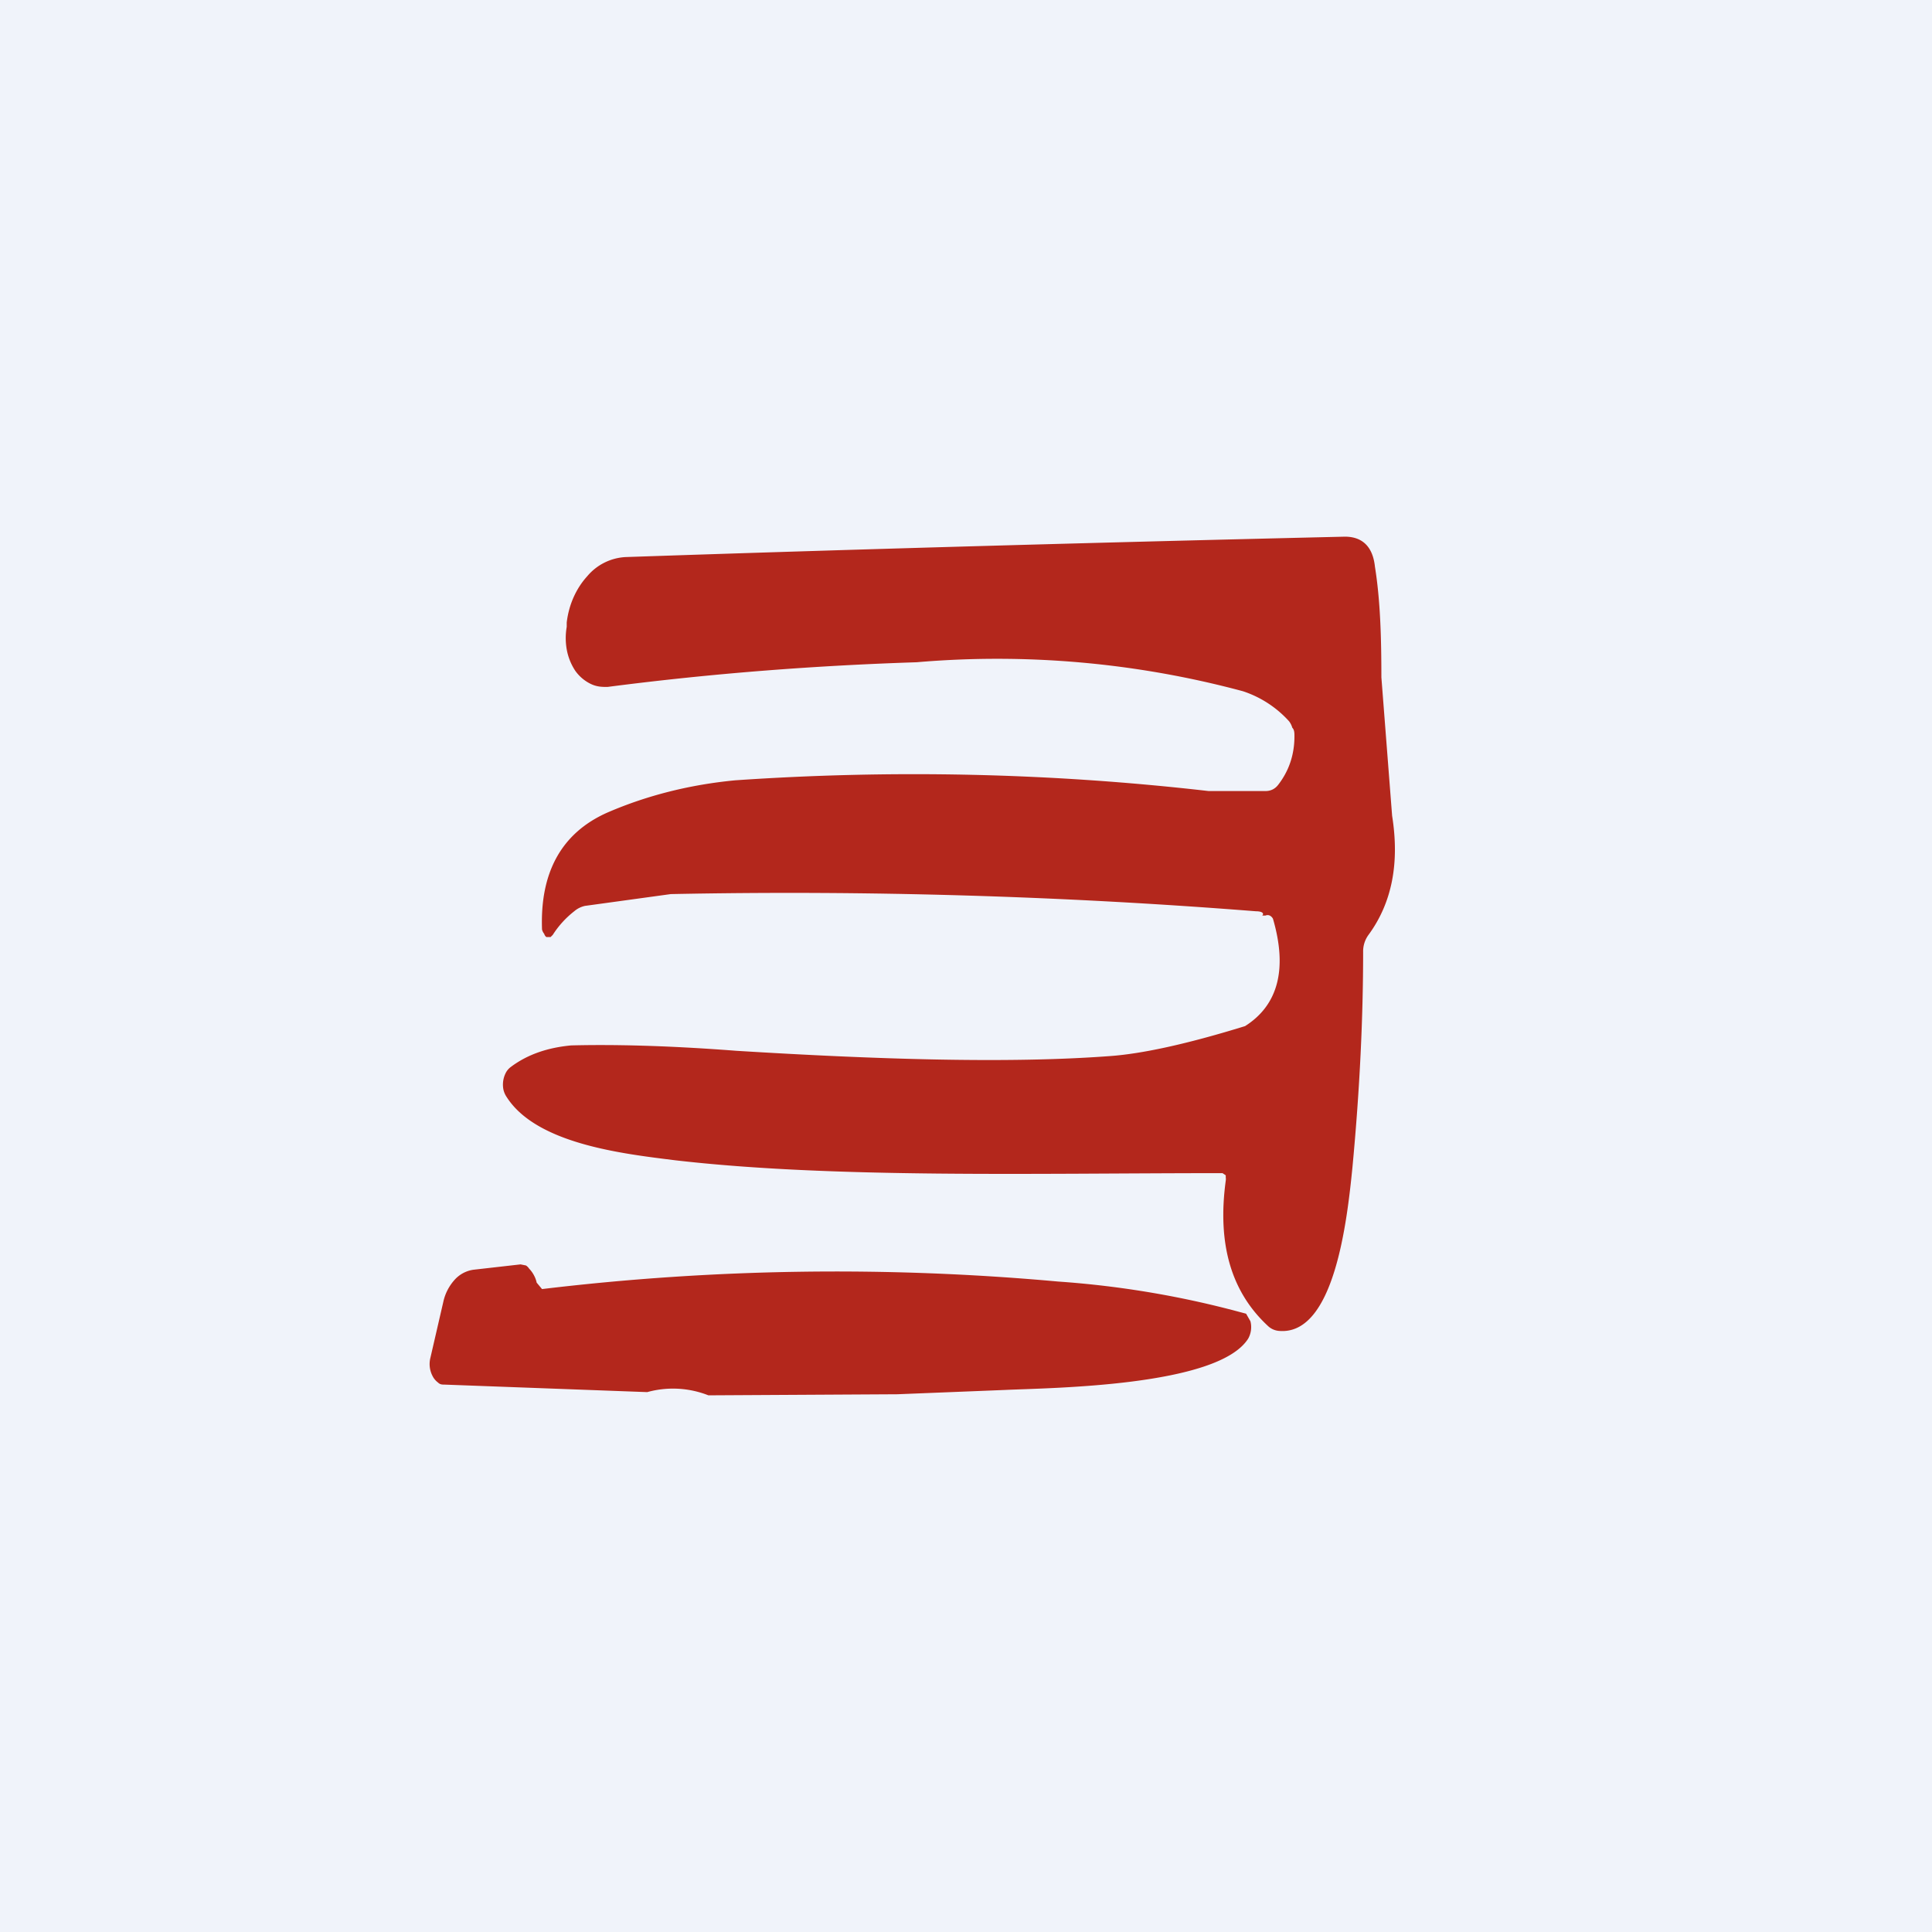 <!-- by TradingView --><svg width="18" height="18" viewBox="0 0 18 18" xmlns="http://www.w3.org/2000/svg"><path fill="#F0F3FA" d="M0 0h18v18H0z"/><path d="m12.87 6.31.1 1.29c.07.44 0 .81-.22 1.11a.26.26 0 0 0-.05.16c0 .6-.03 1.27-.1 2.01-.05.5-.17 1.56-.68 1.52a.17.17 0 0 1-.1-.04c-.35-.32-.48-.77-.4-1.36a.1.1 0 0 0 0-.03v-.02l-.03-.02h-.02c-1.75 0-3.61.05-5.08-.12-.48-.06-1.29-.15-1.57-.59a.2.2 0 0 1-.03-.07.24.24 0 0 1 .02-.15.16.16 0 0 1 .05-.06c.16-.12.35-.18.56-.2.38-.01.89 0 1.54.05 1.3.08 2.53.12 3.47.05.3-.02.72-.11 1.27-.28.3-.19.4-.52.26-1a.07.07 0 0 0-.03-.03.05.05 0 0 0-.04 0h-.03c.02-.02 0-.04-.06-.04a55.2 55.2 0 0 0-5.45-.16l-.8.11a.23.23 0 0 0-.1.05.88.88 0 0 0-.2.22l-.02.02h-.04a.06.06 0 0 1-.02-.03.1.1 0 0 1-.02-.04c-.02-.53.18-.9.61-1.09.37-.16.77-.26 1.19-.3 1.46-.1 2.93-.07 4.41.1h.53c.05 0 .09-.02.12-.06.1-.13.15-.28.15-.45 0-.03 0-.06-.02-.08a.18.18 0 0 0-.03-.06 1 1 0 0 0-.43-.28 8.82 8.82 0 0 0-3.04-.27c-.92.03-1.88.1-2.88.23-.05 0-.1 0-.16-.03a.38.38 0 0 1-.14-.12.53.53 0 0 1-.08-.2.61.61 0 0 1 0-.21V5.8c.02-.17.09-.32.19-.43a.5.5 0 0 1 .36-.18c2.35-.08 4.58-.14 6.7-.19.16 0 .26.09.28.28.05.31.06.66.06 1.03Z" fill="#B3271C"/><path d="m9.36 12.95-1 .04L6.6 13a.9.9 0 0 0-.57-.03l-1.89-.07c-.02 0-.04 0-.06-.02a.17.17 0 0 1-.05-.06.24.24 0 0 1-.02-.17l.12-.52a.45.45 0 0 1 .1-.2.29.29 0 0 1 .18-.1l.44-.05.05.01a.1.1 0 0 1 .03.03c.03.03.06.08.07.13l.05.06a22.96 22.96 0 0 1 4.81-.07 8.85 8.85 0 0 1 1.75.3l.04.07a.22.22 0 0 1-.02.16c-.28.45-1.85.46-2.27.48Z" fill="#B3271C"/></svg>